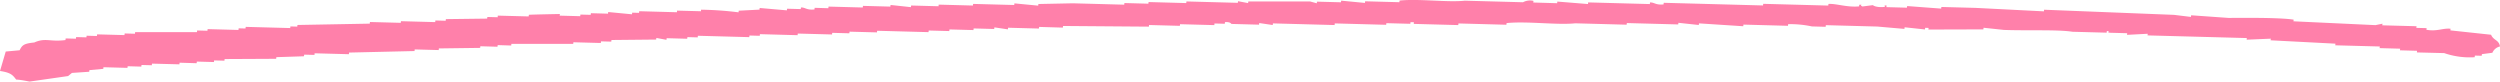 <svg id="グループ_2824" data-name="グループ 2824" xmlns="http://www.w3.org/2000/svg" xmlns:xlink="http://www.w3.org/1999/xlink" width="243.234" height="7.938" viewBox="0 0 243.234 7.938">
  <defs>
    <clipPath id="clip-path">
      <rect id="長方形_2177" data-name="長方形 2177" width="243.234" height="7.938" fill="#ff80aa"/>
    </clipPath>
  </defs>
  <g id="グループ_2822" data-name="グループ 2822" transform="translate(0 0)" clip-path="url(#clip-path)">
    <path id="パス_869" data-name="パス 869" d="M242.366,3.383c.238.566.757.474.868,1.136a1.061,1.061,0,0,0-.742.616l-1.019.132c-.006.053-.013.106-.019.159l-.666-.018c-.006.053-.012.106-.019.159a7.589,7.589,0,0,1-2.96-.4L235.146,5.1c.006-.053.012-.106.019-.159L233.5,4.895c.006-.053.013-.106.019-.159l-2-.054c.006-.053.012-.106.019-.159l-4.331-.116c.006-.053.012-.106.019-.159l-6.311-.328c.007-.053.013-.106.019-.159l-2.35.1c.006-.053.013-.106.019-.159l-9.661-.259c.007-.053.013-.106.019-.159l-2.017.105c.006-.053.012-.106.019-.159l-1.666-.045c-.459-.053.157-.161-.314-.167-.006.053-.012.106-.019.159l-3.331-.089c-1.415-.224-4.313-.094-6.662-.178L192.988,2.7c-.006.053-.012.106-.019.159l-5.348.016c.006-.053.012-.106.019-.159l-.333-.009c-.007.053-.013.106-.019.159l-1.981-.212c-.006.053-.013.106-.019.159l-2.646-.23-5-.134c-.006.053-.013.106-.019.159l-1.333-.036a10.091,10.091,0,0,0-2.313-.221c-.006.053-.013.106-.019.159l-4.331-.116c-.006.053-.013.106-.019.159L165.3,2.273c-.006.053-.013.106-.019.158L163.3,2.219c-.007.053-.013.105-.019.158l-5-.134c-.006.053-.013.106-.019.159l-5-.134c-1.743.186-4.733-.228-6.681-.02-.007.053-.013.106-.019.159l-4.664-.125c-.006.053-.013.106-.019.159l-4.331-.116c.006-.053.013-.106.019-.159l-.333-.009c-.006.053-.013.106-.019.159l-2.331-.062c-.007.053-.013.106-.019.159l-5-.134c-.006.053-.013.106-.019.159l-6-.161c-.006.053-.012.106-.019.159l-1.313-.194c-.007.053-.013.106-.019.159l-2.666-.071c-.069-.008-.089-.213-.646-.176-.007.053-.013.106-.019.159l-1-.027c-.007.053-.013.106-.019.159l-3.331-.089c-.007.053-.013.106-.019.159l-3-.08c-.006.053-.012.106-.019.159l-8.347-.065c-.006.053-.012.106-.019.159L101.1,2.619c-.006.053-.013.106-.019.159l-3-.08c-.007.053-.013.106-.019.158l-1.314-.194c-.006.053-.013.106-.019.158l-2-.054c-.007.053-.013.106-.019.159l-2.333-.062c-.006.053-.013.106-.019.159l-2-.054c-.007.053-.013.106-.019.159l-5-.134c-.006.053-.013.106-.019.159l-2.665-.071c-.007.053-.013.106-.019.159l-1.666-.045c-.006.053-.013.106-.019.159l-3.331-.089c-.007.053-.013.106-.019.159l-3.664-.1c-.007.053-.013.106-.019.159l-1-.027c-.006.052-.013.105-.019.158l-5-.134c-.006.053-.013.106-.019.159l-1-.027c-.006.053-.012.106-.019.159l-2-.054c-.006.053-.013.106-.019.159l-.981-.185c-.006.053-.013.106-.019.159l-4.35.043c-.006.053-.012.106-.019.159l-1-.027c-.006.053-.012.106-.019.159l-2.665-.071c-.006.053-.013.106-.019.159l-6.014,0c-.007.052-.013.105-.019.158L48.42,4.388c-.006.053-.013.106-.019.159L46.735,4.5c-.006.053-.012.106-.019.159L42.7,4.712c-.006.053-.012.106-.019.159L40.35,4.808c-.006.053-.013.106-.019.159l-6.368.148c-.006.053-.012.106-.019.159l-3.331-.089c-.006.052-.012.105-.019.158l-1-.027c-.007.053-.013.106-.019.159l-2.685.087c-.006.053-.012.106-.019.159l-5.016.025c-.006.053-.012.106-.019.159l-1-.027c-.007.053-.013.106-.019.159l-1.666-.045c-.006.053-.013.106-.019.159L17.472,6.1c-.006.053-.012.106-.019.159L14.788,6.19c-.006.053-.013.106-.019.159l-1-.027c-.006.053-.012.106-.019.159L12.42,6.444c-.007.053-.013.106-.019.159L10.068,6.54c-.006.053-.012.106-.019.159L8.7,6.822c-.007.053-.013.106-.019.159L7,7.094,6.625,7.4l-3.739.535c-.074,0-.759-.167-1.314-.194C1.235,7.3,1.057,7.065,0,6.907L.558,5.014l1.35-.123c.247-.492.4-.656,1.427-.757,1.1-.491,1.516-.039,3.035-.236.007-.053.013-.106.019-.159l1,.027c.006-.053.013-.106.019-.159l1,.027c.006-.053.013-.106.019-.159l1,.027c.006-.053.012-.106.019-.159l2.665.071c.006-.053.013-.106.019-.159l1,.027c.006-.053.012-.106.019-.159l6.014,0c.007-.053.013-.106.019-.159l1,.027c.006-.053.013-.106.019-.159l3,.081c.007-.053.013-.106.019-.159l.667.018c.006-.053.013-.106.019-.159l4.331.116c.006-.053.013-.106.019-.159l.666.018c.006-.053.013-.106.019-.159l7.033-.13c.006-.053.013-.106.019-.159l3,.08c.007-.053.013-.106.019-.159l3.332.089c.006-.053.012-.106.019-.159l1,.027c.007-.052.013-.105.019-.158l4.016-.051c.007-.053.013-.106.019-.159l1,.027c.006-.053.013-.106.019-.159l3,.08c.007-.053.013-.106.019-.159.219-.025,3.018-.078,3.018-.078-.007.053-.013.106-.019.159l2,.054c.006-.053.013-.106.019-.159l1,.027c.006-.053.013-.106.019-.159l1.665.045c.007-.053.013-.106.019-.159l2.314.221c.006-.053.013-.106.019-.159l.666.018c.006-.053.012-.106.019-.159l3.664.1c.006-.053.012-.106.019-.159l2.331.062C68.2,1.049,68.2,1,68.21.943a32.863,32.863,0,0,1,3.646.257c.007-.053.013-.106.019-.159L73.893.936c.006-.053.012-.106.019-.159l2.646.23c.006-.053.013-.106.019-.159l1.333.036c.006-.053.012-.106.019-.159.433-.014.522.274,1.313.194.007-.053.013-.106.02-.159L80.592.8c.007-.053.013-.106.019-.159l3.331.089c.007-.053.013-.106.019-.159l2.666.071c.006-.053.012-.106.019-.159l1.979.212c.007-.053.013-.106.019-.159L91.31.608c.006-.052.012-.105.019-.158L94.66.539c.006-.053.012-.106.019-.159l4,.107c.006-.053.012-.106.019-.159l2.313.221c.006-.053.013-.106.019-.159l3.35-.069,5,.134c.006-.053.013-.106.019-.159l2.331.062c.007-.053.013-.106.019-.159l3.666.1c.006-.053.012-.106.019-.159l5,.134c.007-.053.013-.106.019-.158l.981.185c.006-.053.013-.106.019-.158l6.016,0,.646.176c.007-.053.013-.106.019-.159l2.333.062c.006-.053.013-.106.019-.159l2.313.221c.007-.053.013-.106.019-.159l3.331.089c.007-.053.013-.106.019-.159,1.839-.2,4.7.194,6.349.011l5.662.152a1.444,1.444,0,0,1,1.018-.132c-.006.053-.012.106-.019.159L151.5.312c.006-.053.012-.106.019-.159L154.5.393c.006-.053.013-.106.019-.159l6,.161c.007-.053.013-.106.019-.159.434-.012.521.267,1.314.194.006-.053.013-.106.019-.158l9.661.259c.006-.053.012-.106.019-.159l6.329.17c.006-.053.013-.106.019-.159.772-.047,1.769.346,2.979.239.007-.053.013-.106.019-.159.47-.02-.059.031.314.167L182.22.5s.219.224.981.185c.469-.025-.113-.19.352-.15-.007.053-.013.106-.019.159l2,.054c.007-.053.013-.106.019-.159l3.312.248c.007-.053.013-.106.019-.159l3.332.089,6.643.337c.006-.053.013-.106.019-.159l12.64.5,1.646.2c.007-.053.013-.106.019-.159l3.646.257c.532,0,4.935-.064,6.33.17-.007.053-.013.106-.019.159l7.976.373.685-.141c-.007.053-.013.106-.019.159l3.331.089c-.006.053-.013.106-.019.159l1,.027c-.007.053-.013.106-.019.159,1.049.187,1.611-.182,2.35-.1-.006.053-.013.106-.019.159l3.96.424" transform="translate(0 0)" fill="#ff80aa" fill-rule="evenodd"/>
  </g>
</svg>
